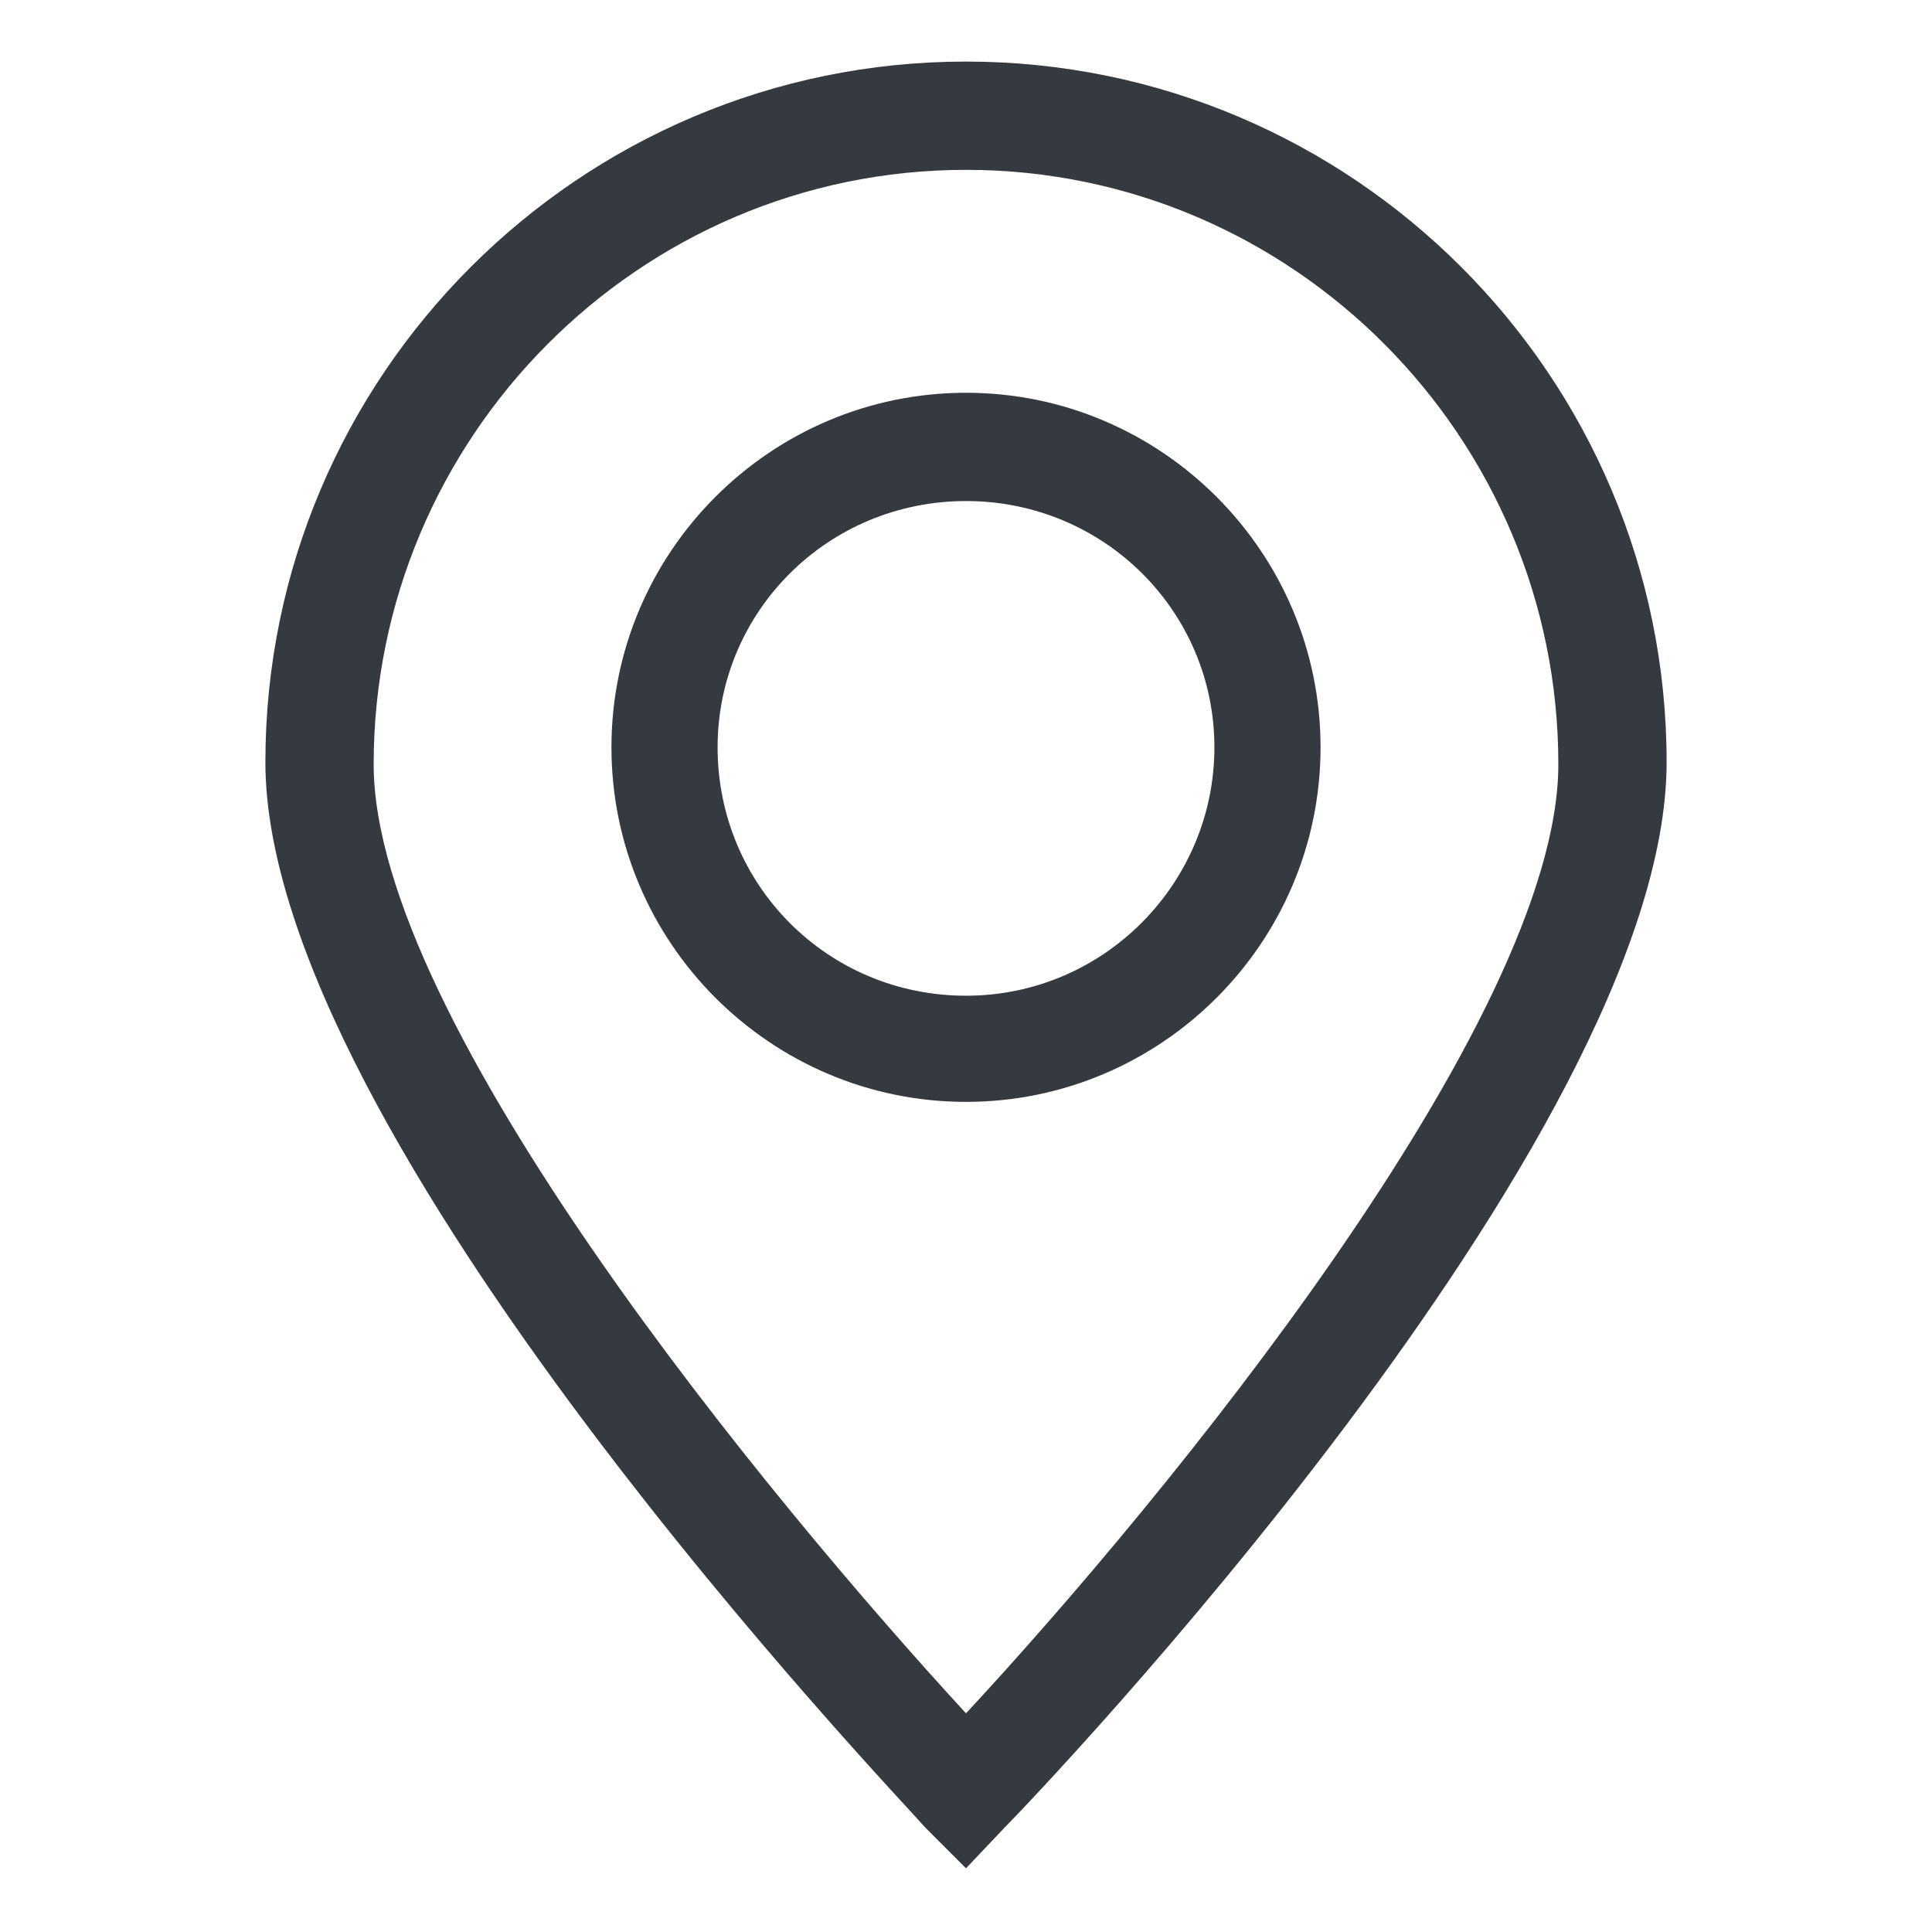 <svg version="1.1" id="Layer_1" xmlns="http://www.w3.org/2000/svg" x="0" y="0" viewBox="0 0 91 91" xml:space="preserve"><style>.st0{fill:#343a40}</style><path class="st0" d="M62.2 35.2c0-9.2-7.5-16.7-16.7-16.7S28.8 26 28.8 35.2s7.5 16.7 16.7 16.7 16.7-7.5 16.7-16.7zm-28.4 0c0-6.4 5.2-11.6 11.7-11.6s11.7 5.2 11.7 11.6S52 46.9 45.5 46.9s-11.7-5.2-11.7-11.7z"/><path class="st0" d="M45.5 88l1.8-1.9c1.3-1.3 31.2-32.5 31.2-50.2 0-18.2-14.8-33-33-33s-33 14.8-33 33c0 17.6 29.9 48.8 31.1 50.2l1.9 1.9zm0-80c15.4 0 27.9 12.6 27.9 28 0 12.1-18.7 34.8-27.9 44.7-9.2-10-27.9-32.6-27.9-44.7 0-15.4 12.5-28 27.9-28z"/></svg>